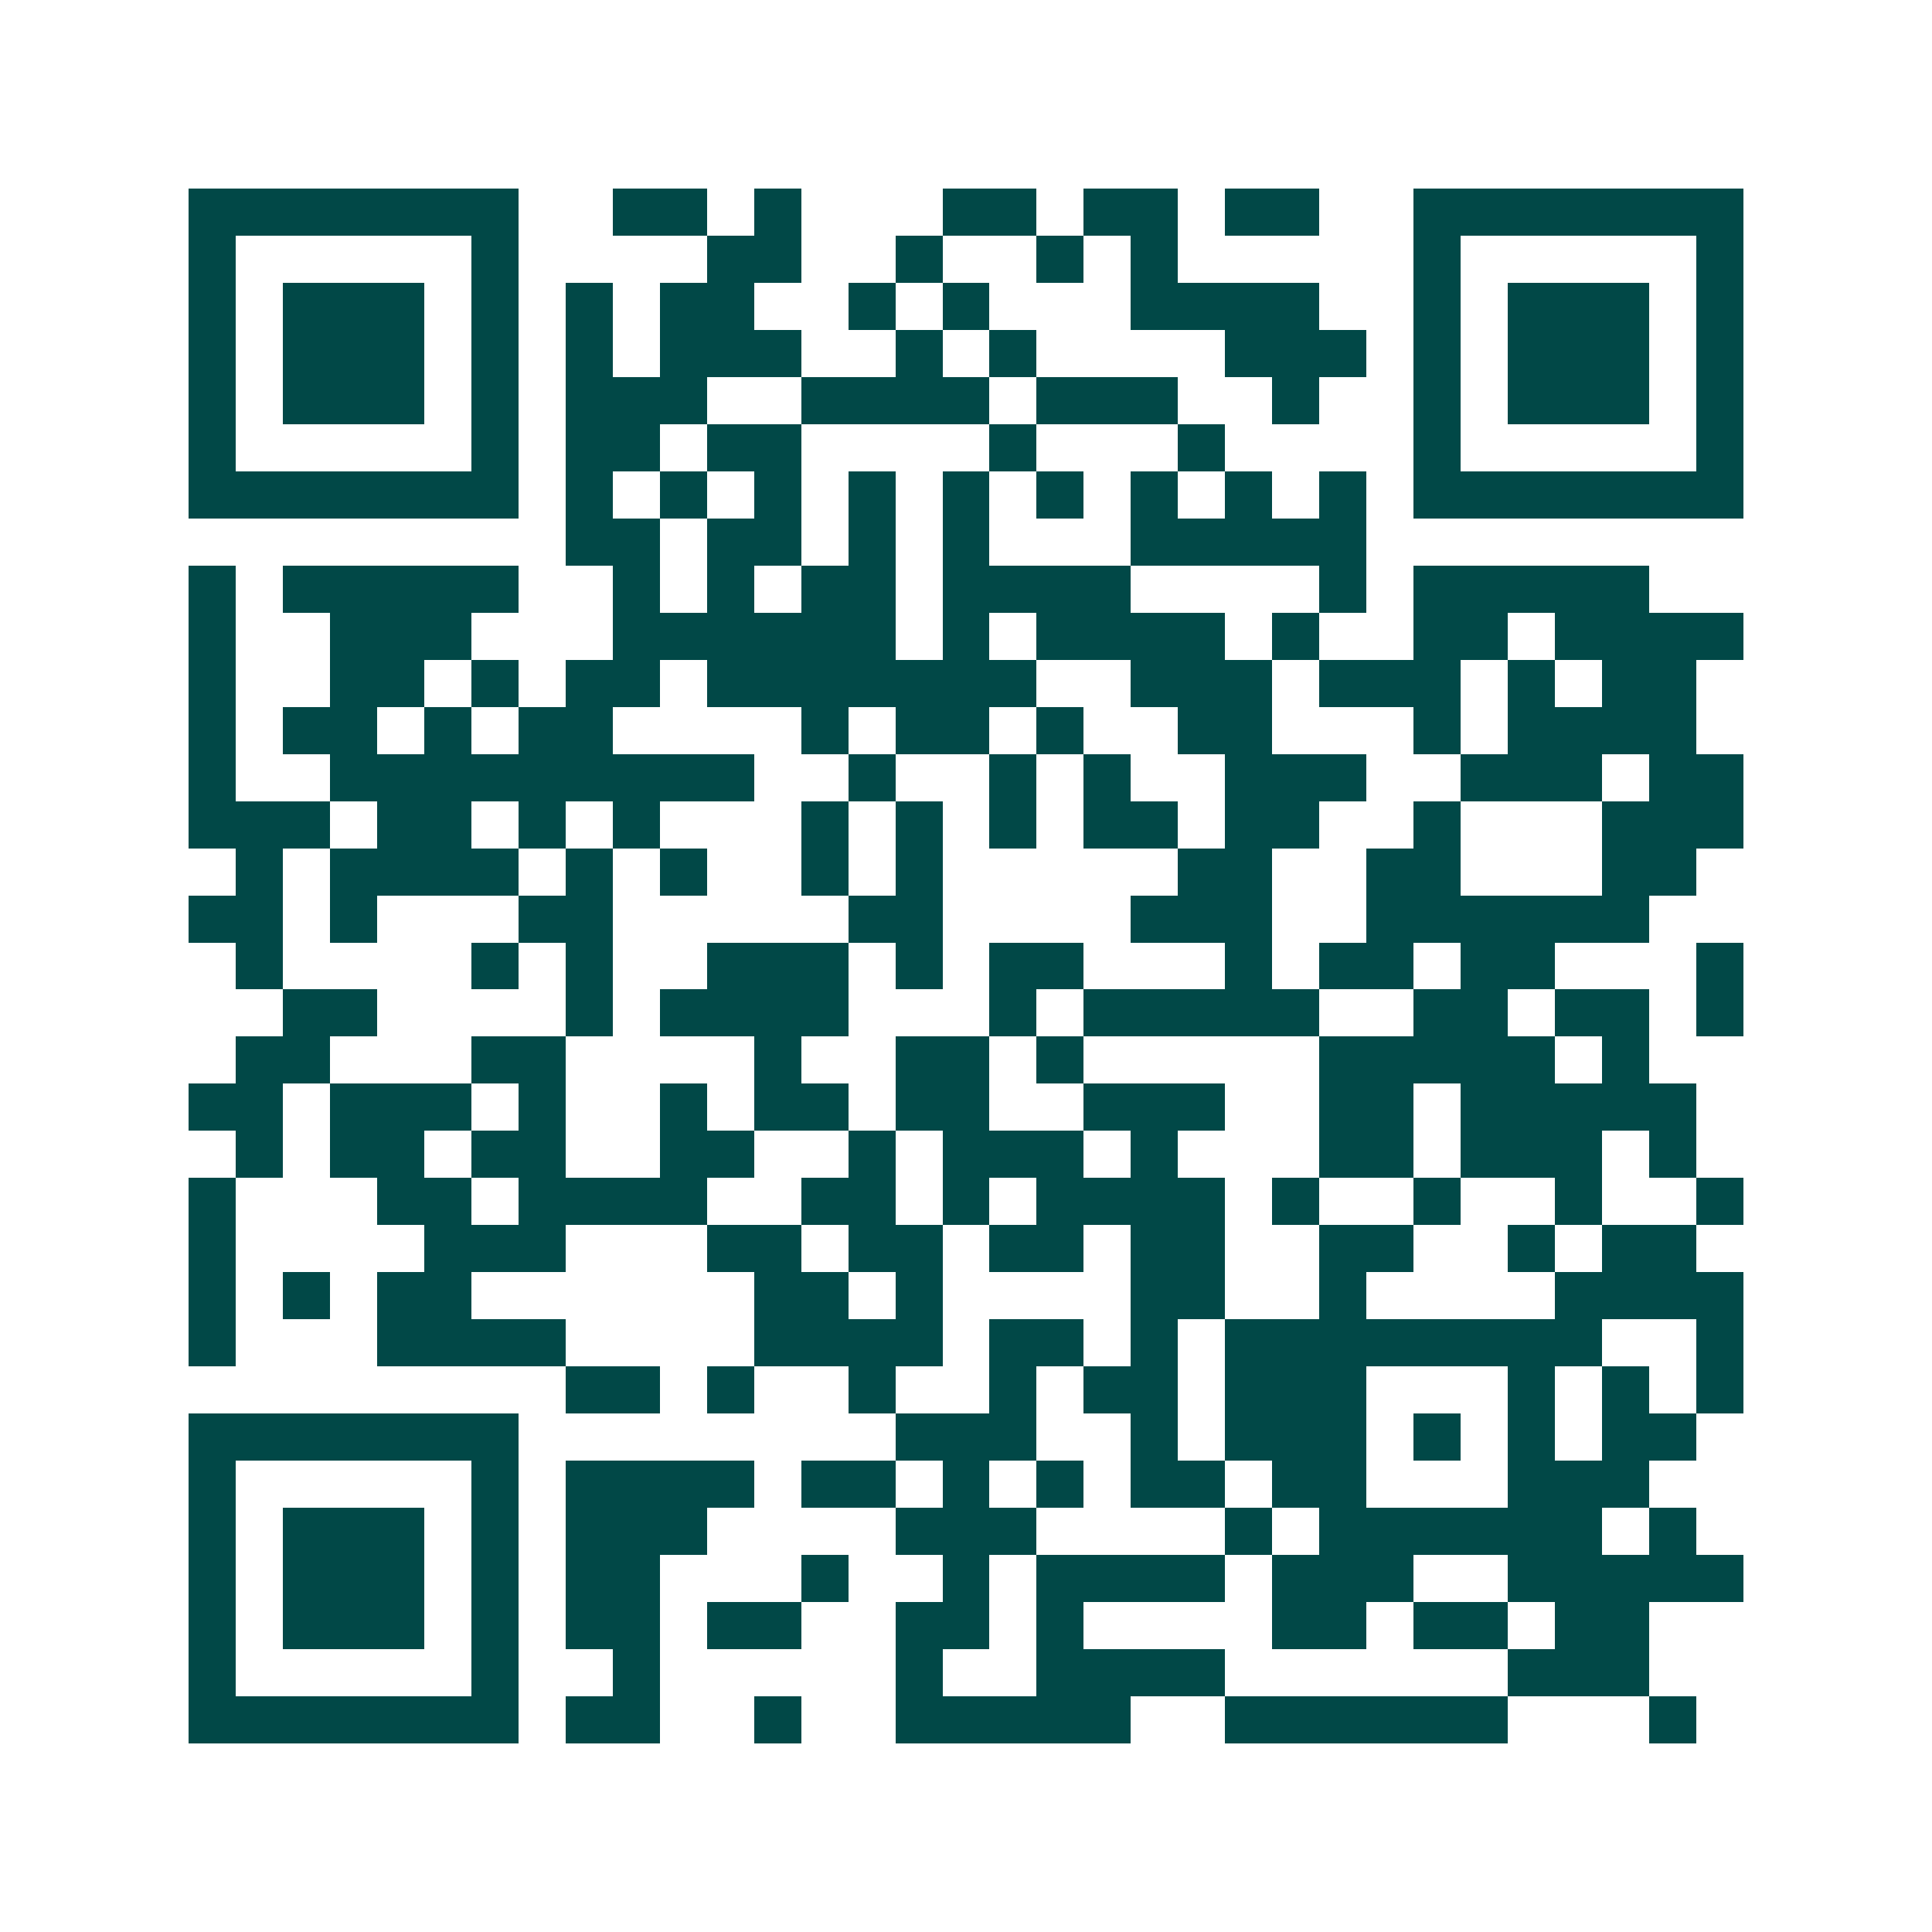 <svg xmlns="http://www.w3.org/2000/svg" width="200" height="200" viewBox="0 0 41 41" shape-rendering="crispEdges"><path fill="#ffffff" d="M0 0h41v41H0z"/><path stroke="#014847" d="M4 4.5h7m2 0h2m1 0h1m3 0h2m1 0h2m1 0h2m2 0h7M4 5.5h1m5 0h1m4 0h2m2 0h1m2 0h1m1 0h1m5 0h1m5 0h1M4 6.5h1m1 0h3m1 0h1m1 0h1m1 0h2m2 0h1m1 0h1m3 0h4m2 0h1m1 0h3m1 0h1M4 7.5h1m1 0h3m1 0h1m1 0h1m1 0h3m2 0h1m1 0h1m4 0h3m1 0h1m1 0h3m1 0h1M4 8.5h1m1 0h3m1 0h1m1 0h3m2 0h4m1 0h3m2 0h1m2 0h1m1 0h3m1 0h1M4 9.5h1m5 0h1m1 0h2m1 0h2m4 0h1m3 0h1m4 0h1m5 0h1M4 10.5h7m1 0h1m1 0h1m1 0h1m1 0h1m1 0h1m1 0h1m1 0h1m1 0h1m1 0h1m1 0h7M12 11.5h2m1 0h2m1 0h1m1 0h1m3 0h5M4 12.5h1m1 0h5m2 0h1m1 0h1m1 0h2m1 0h4m4 0h1m1 0h5M4 13.5h1m2 0h3m3 0h6m1 0h1m1 0h4m1 0h1m2 0h2m1 0h4M4 14.5h1m2 0h2m1 0h1m1 0h2m1 0h7m2 0h3m1 0h3m1 0h1m1 0h2M4 15.5h1m1 0h2m1 0h1m1 0h2m4 0h1m1 0h2m1 0h1m2 0h2m3 0h1m1 0h4M4 16.5h1m2 0h9m2 0h1m2 0h1m1 0h1m2 0h3m2 0h3m1 0h2M4 17.5h3m1 0h2m1 0h1m1 0h1m3 0h1m1 0h1m1 0h1m1 0h2m1 0h2m2 0h1m3 0h3M5 18.5h1m1 0h4m1 0h1m1 0h1m2 0h1m1 0h1m5 0h2m2 0h2m3 0h2M4 19.5h2m1 0h1m3 0h2m5 0h2m4 0h3m2 0h6M5 20.5h1m4 0h1m1 0h1m2 0h3m1 0h1m1 0h2m3 0h1m1 0h2m1 0h2m3 0h1M6 21.5h2m4 0h1m1 0h4m3 0h1m1 0h5m2 0h2m1 0h2m1 0h1M5 22.5h2m3 0h2m4 0h1m2 0h2m1 0h1m5 0h5m1 0h1M4 23.5h2m1 0h3m1 0h1m2 0h1m1 0h2m1 0h2m2 0h3m2 0h2m1 0h5M5 24.5h1m1 0h2m1 0h2m2 0h2m2 0h1m1 0h3m1 0h1m3 0h2m1 0h3m1 0h1M4 25.5h1m3 0h2m1 0h4m2 0h2m1 0h1m1 0h4m1 0h1m2 0h1m2 0h1m2 0h1M4 26.5h1m4 0h3m3 0h2m1 0h2m1 0h2m1 0h2m2 0h2m2 0h1m1 0h2M4 27.5h1m1 0h1m1 0h2m6 0h2m1 0h1m4 0h2m2 0h1m4 0h4M4 28.5h1m3 0h4m4 0h4m1 0h2m1 0h1m1 0h8m2 0h1M12 29.5h2m1 0h1m2 0h1m2 0h1m1 0h2m1 0h3m3 0h1m1 0h1m1 0h1M4 30.5h7m8 0h3m2 0h1m1 0h3m1 0h1m1 0h1m1 0h2M4 31.5h1m5 0h1m1 0h4m1 0h2m1 0h1m1 0h1m1 0h2m1 0h2m3 0h3M4 32.5h1m1 0h3m1 0h1m1 0h3m4 0h3m4 0h1m1 0h6m1 0h1M4 33.5h1m1 0h3m1 0h1m1 0h2m3 0h1m2 0h1m1 0h4m1 0h3m2 0h5M4 34.5h1m1 0h3m1 0h1m1 0h2m1 0h2m2 0h2m1 0h1m4 0h2m1 0h2m1 0h2M4 35.5h1m5 0h1m2 0h1m5 0h1m2 0h4m6 0h3M4 36.5h7m1 0h2m2 0h1m2 0h5m2 0h6m3 0h1"/></svg>
